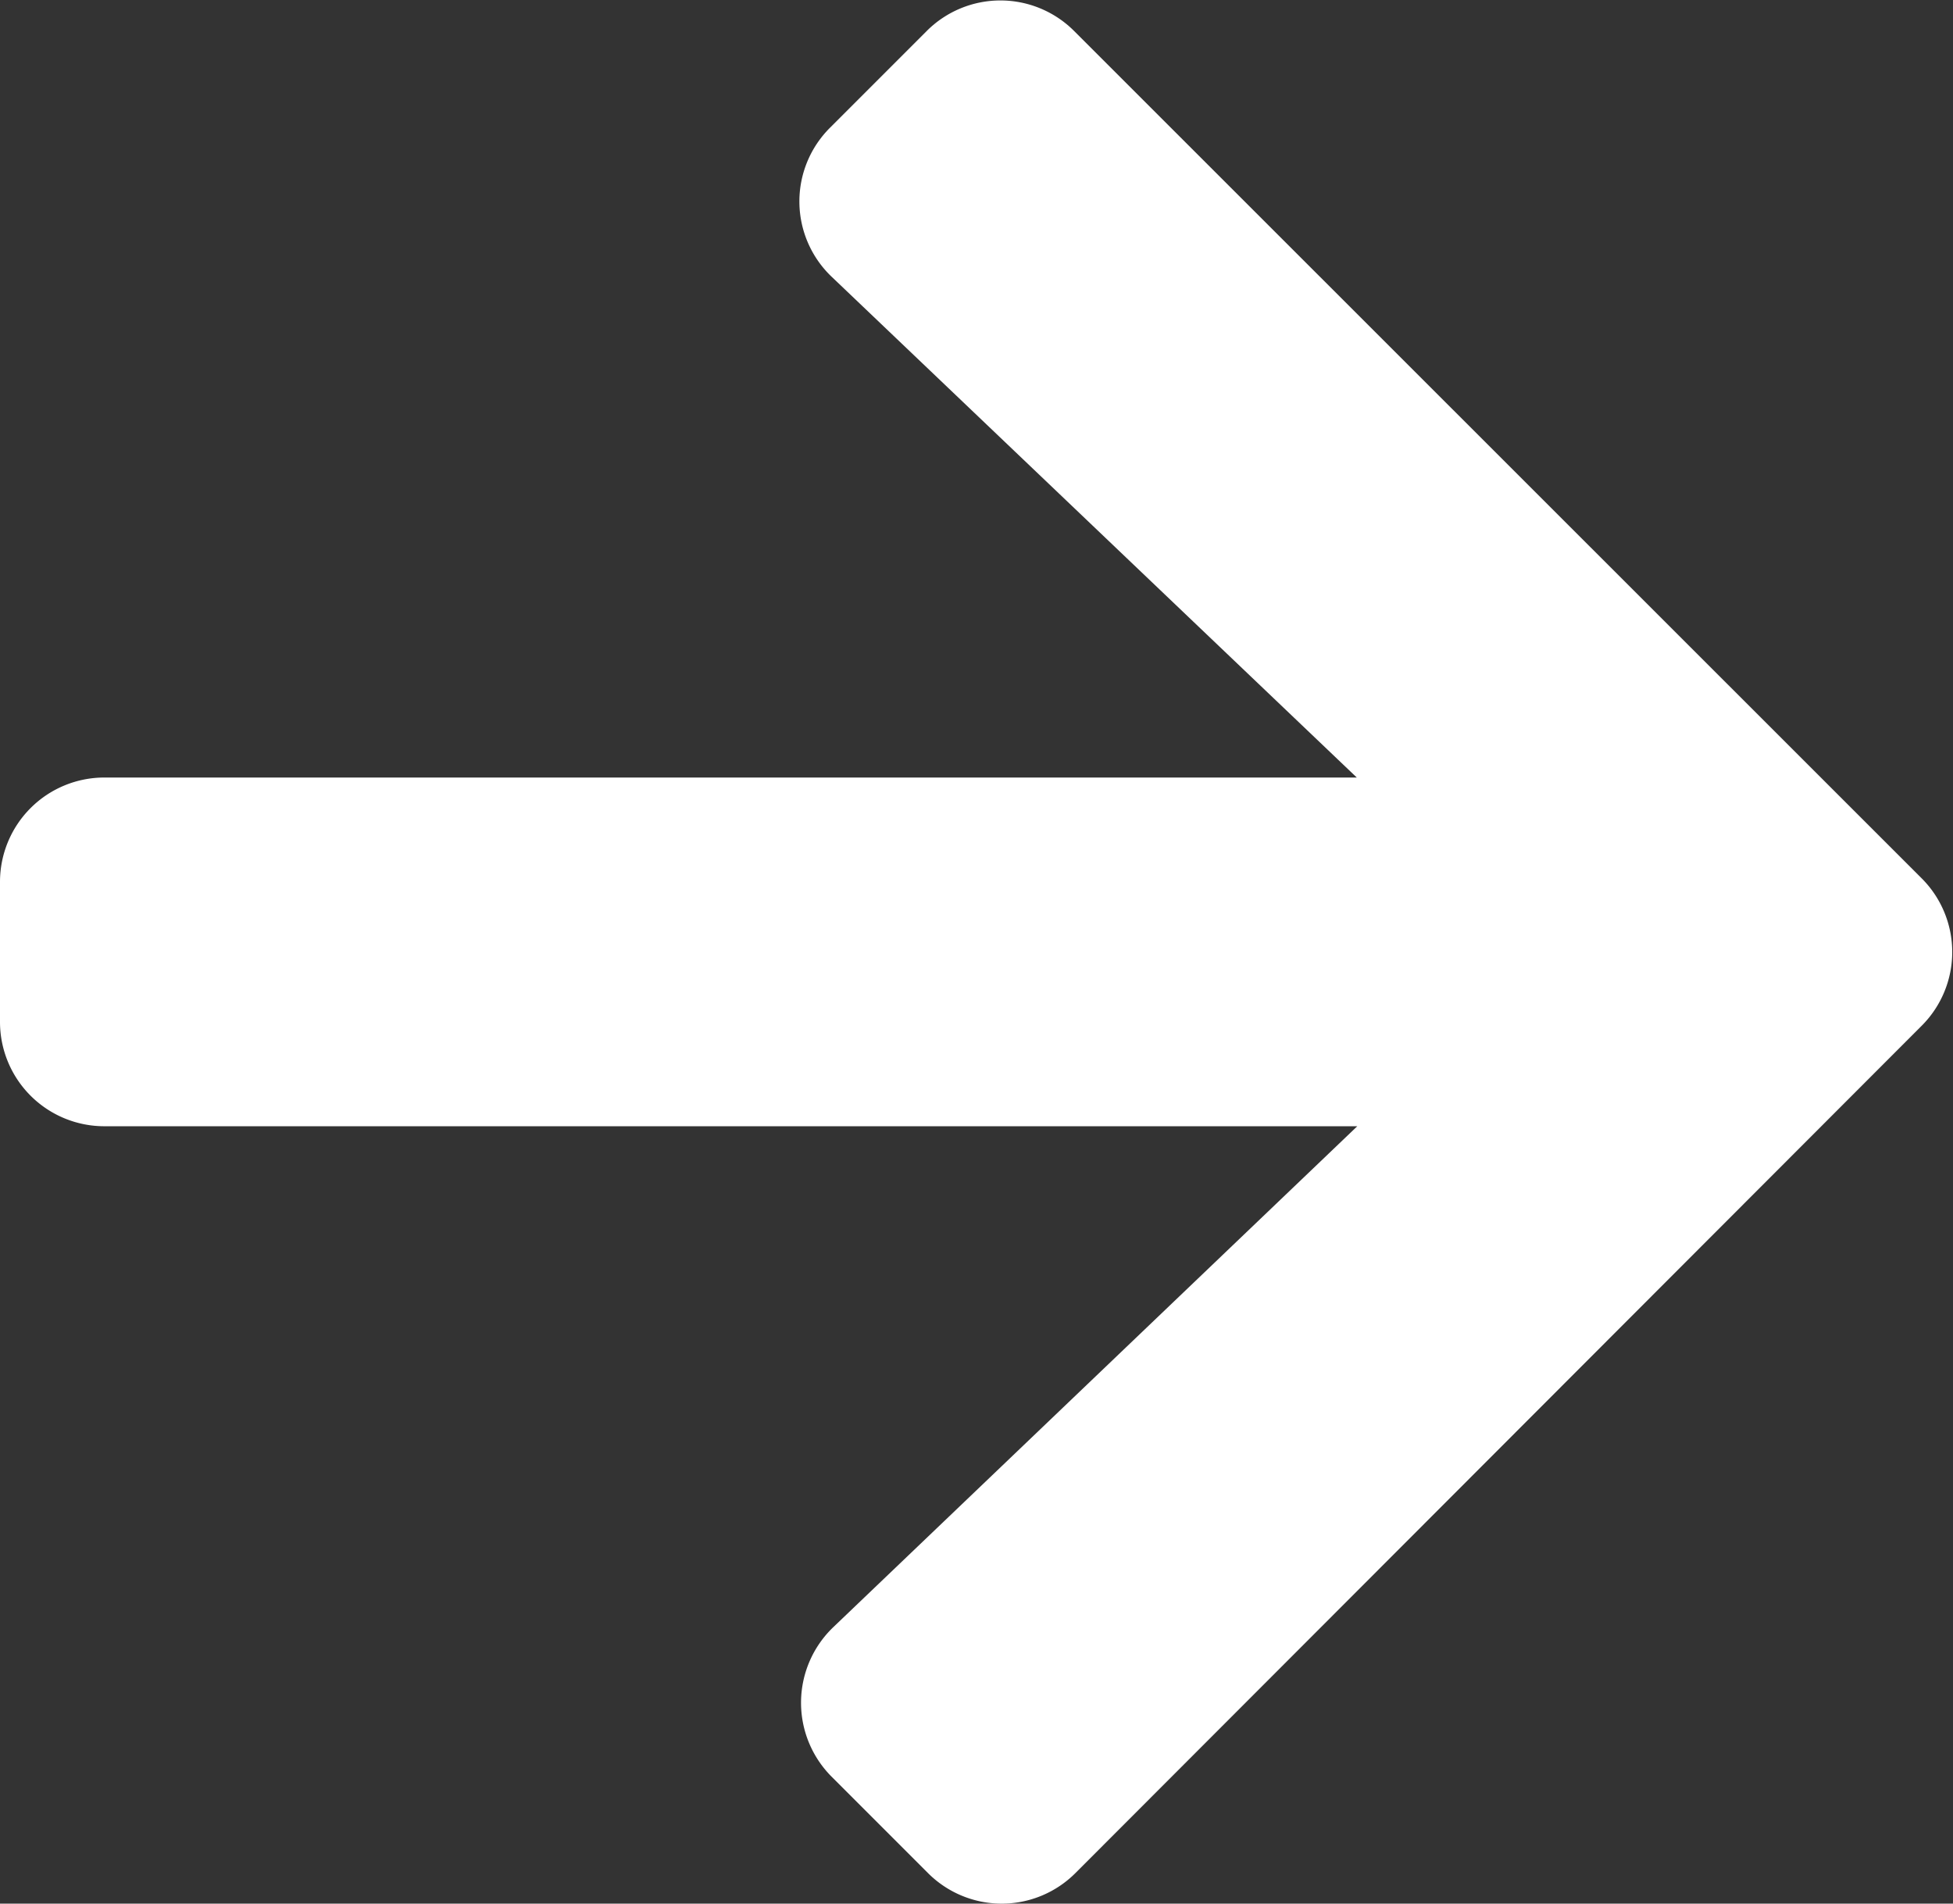 <svg xmlns="http://www.w3.org/2000/svg" width="12.166" height="11.857" viewBox="0 0 12.166 11.857">
  <rect x="0" y="0" width="12.166" height="11.857" fill="#333333" stroke="none"/>
  <path id="Icon_awesome-arrow-right" data-name="Icon awesome-arrow-right" d="M5.172,3.441l.6-.6a.649.649,0,0,1,.92,0l5.278,5.276a.649.649,0,0,1,0,.92L6.7,14.313a.649.649,0,0,1-.92,0l-.6-.6a.652.652,0,0,1,.011-.931L8.455,9.662H.652A.65.65,0,0,1,0,9.01V8.142A.65.65,0,0,1,.652,7.49h7.8L5.183,4.373A.648.648,0,0,1,5.172,3.441Z" transform="translate(0 -2.647)" fill="#fff"/>
</svg>
